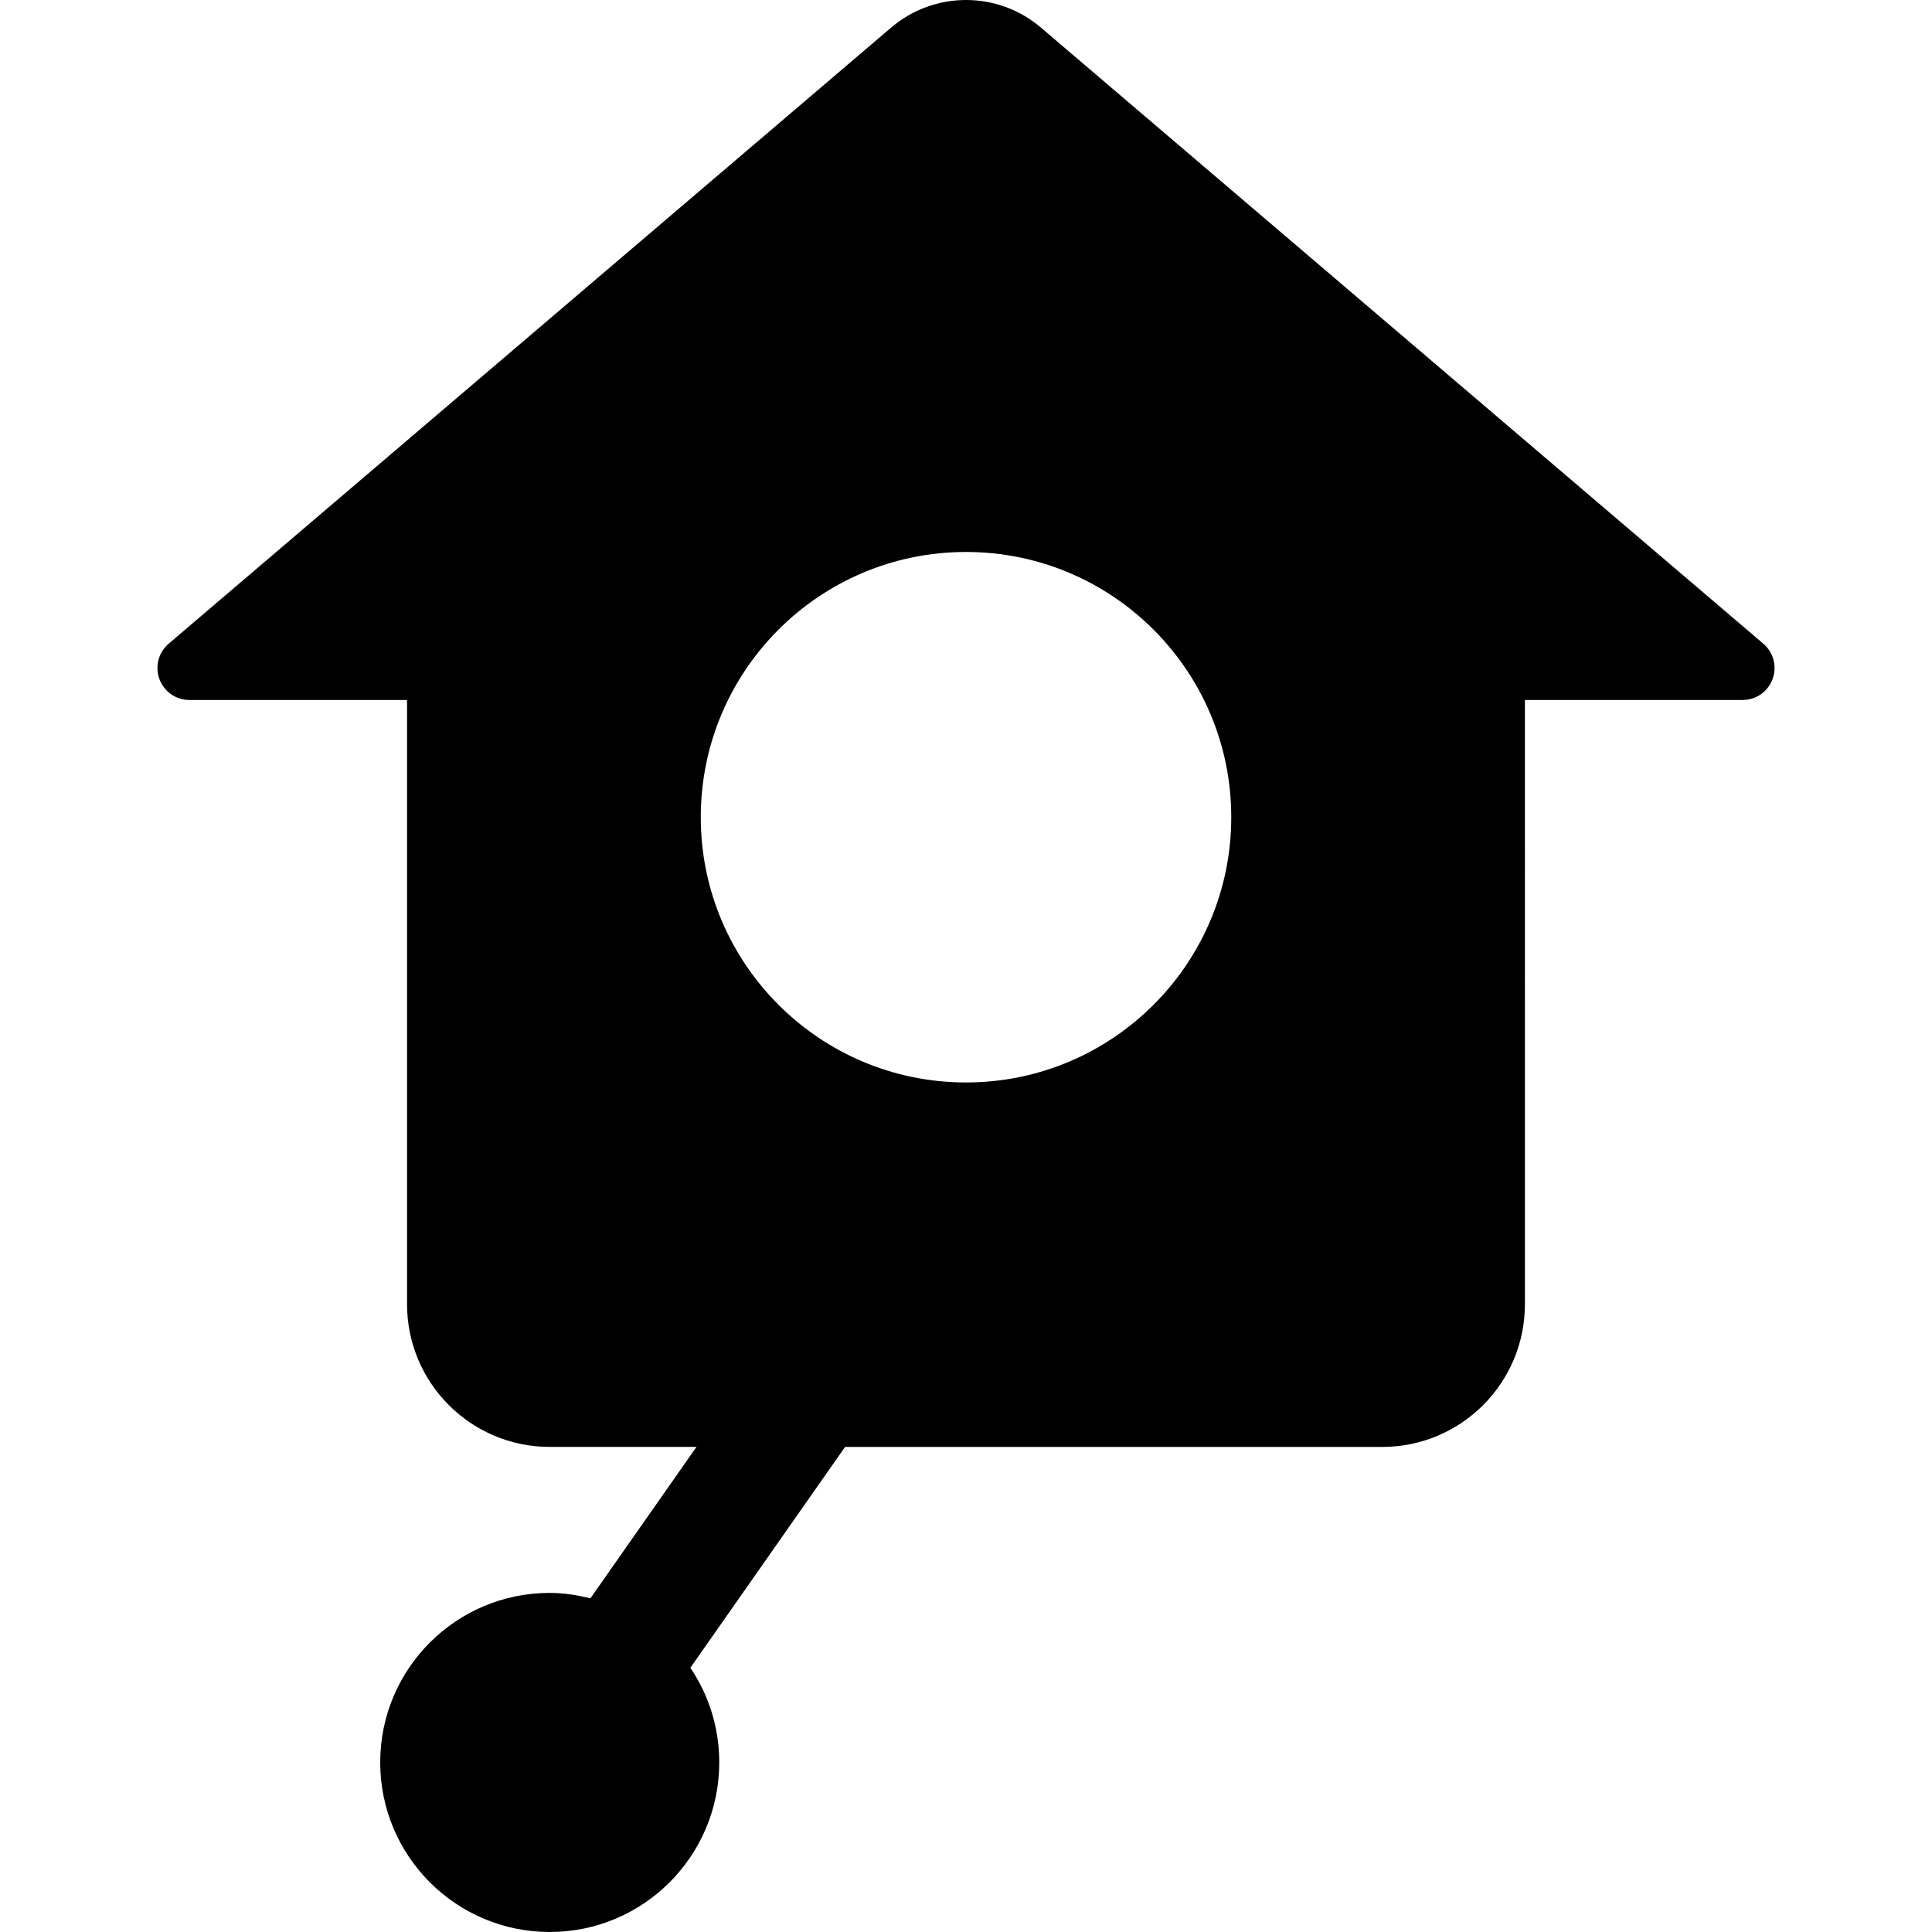 <?xml version="1.0" encoding="iso-8859-1"?>
<!-- Uploaded to: SVG Repo, www.svgrepo.com, Generator: SVG Repo Mixer Tools -->
<!DOCTYPE svg PUBLIC "-//W3C//DTD SVG 1.1//EN" "http://www.w3.org/Graphics/SVG/1.1/DTD/svg11.dtd">
<svg fill="#000000" version="1.1" id="Capa_1" xmlns="http://www.w3.org/2000/svg" xmlns:xlink="http://www.w3.org/1999/xlink" 
	 width="800px" height="800px" viewBox="0 0 731.168 731.169"
	 xml:space="preserve">
<g>
	<path d="M667.345,243.617L393.977,10.473c-16.348-13.964-40.403-13.964-56.761,0L63.827,243.617
		c-3.854,3.307-5.254,8.631-3.496,13.378c1.748,4.767,6.277,7.916,11.342,7.916h82.376v228.664c0,29.836,24.184,54.011,54.01,54.011
		h55.52l-40.145,57.317c-4.956-1.241-10.061-2.065-15.395-2.065c-35.427,0-64.151,28.713-64.151,64.15s28.724,64.181,64.151,64.181
		c35.438,0,64.161-28.743,64.161-64.181c0-13.269-4.032-25.585-10.935-35.814l58.549-83.578h203.278
		c29.825,0,54.01-24.175,54.01-54.01V264.911H659.5c5.055,0,9.594-3.148,11.332-7.916
		C672.599,252.248,671.199,246.924,667.345,243.617z M365.591,409.66c-55.431,0-100.383-44.952-100.383-100.383
		c0-55.43,44.952-100.383,100.383-100.383s100.383,44.953,100.383,100.383C465.974,364.708,421.022,409.66,365.591,409.66z"/>
</g>
</svg>